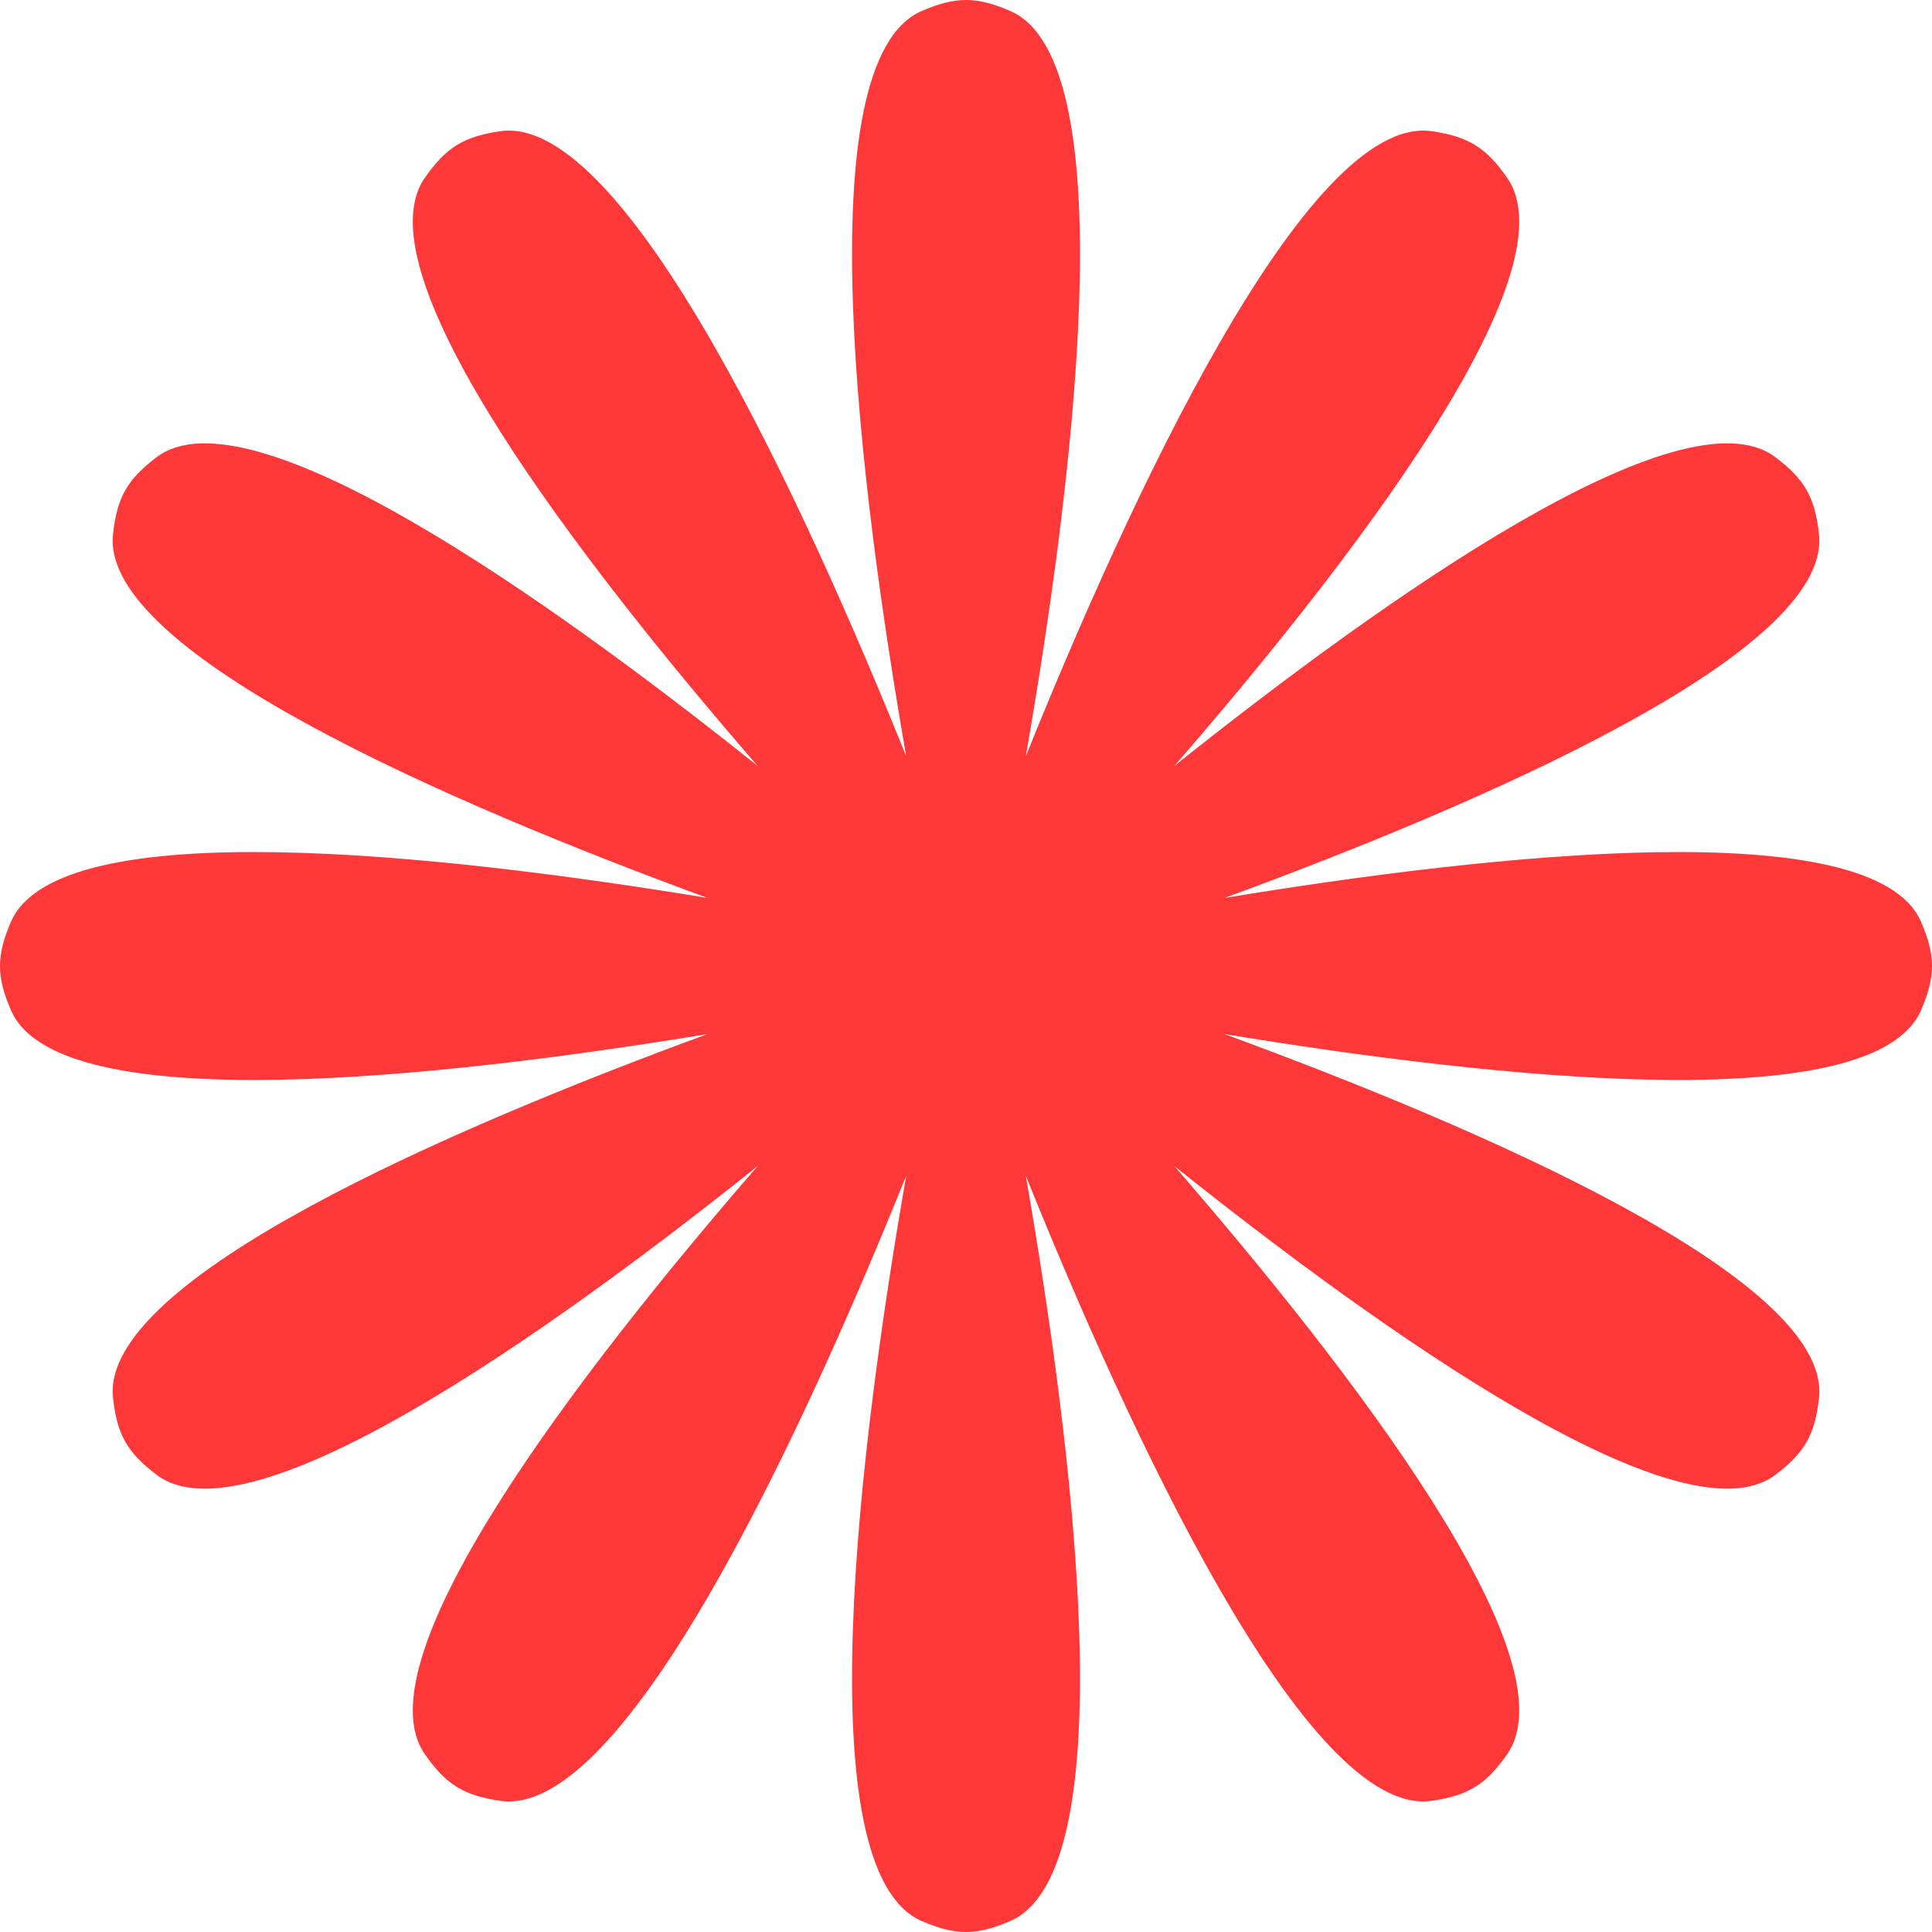 <?xml version="1.0" encoding="UTF-8"?> <svg xmlns="http://www.w3.org/2000/svg" width="360" height="360" viewBox="0 0 360 360" fill="none"> <path d="M188.252 2.049C181.933 -0.683 178.066 -0.683 171.747 2.049C150.016 11.447 160.248 91.43 168.856 140.913C150.076 94.33 116.592 20.976 93.172 24.451C86.362 25.462 83.076 27.501 79.148 33.155C66.775 50.965 108.416 104.952 141.177 142.721C102.11 111.52 46.478 72.103 29.185 85.189C23.695 89.343 21.79 92.709 21.057 99.554C18.683 121.704 84.63 149.997 131.839 167.32C82.22 159.15 10.891 151.301 2.049 171.747C-0.683 178.067 -0.683 181.933 2.049 188.253C10.891 208.699 82.22 200.85 131.839 192.68C84.63 210.003 18.683 238.296 21.057 260.446C21.79 267.291 23.695 270.657 29.184 274.811C46.478 287.897 102.109 248.481 141.176 217.28C108.416 255.049 66.774 309.035 79.148 326.845C83.076 332.499 86.362 334.538 93.172 335.549C116.592 339.024 150.076 265.669 168.857 219.086C160.248 268.569 150.015 348.553 171.747 357.951C178.066 360.683 181.933 360.683 188.252 357.951C209.985 348.553 199.751 268.564 191.142 219.081C209.922 265.664 243.408 339.024 266.829 335.549C273.639 334.538 276.924 332.499 280.853 326.845C293.226 309.035 251.585 255.049 218.825 217.28C257.892 248.481 313.523 287.897 330.816 274.811C336.306 270.657 338.21 267.291 338.944 260.446C341.317 238.296 275.371 210.004 228.162 192.68C277.781 200.85 349.109 208.699 357.951 188.253C360.683 181.933 360.683 178.067 357.951 171.747C349.109 151.301 277.781 159.15 228.162 167.32C275.371 149.996 341.317 121.704 338.944 99.554C338.21 92.709 336.306 89.343 330.816 85.189C313.522 72.103 257.891 111.52 218.824 142.721C251.584 104.952 293.226 50.965 280.852 33.155C276.924 27.501 273.639 25.462 266.829 24.451C243.408 20.976 209.922 94.335 191.142 140.918C199.751 91.435 209.985 11.447 188.252 2.049Z" fill="#FE3838"></path> </svg> 